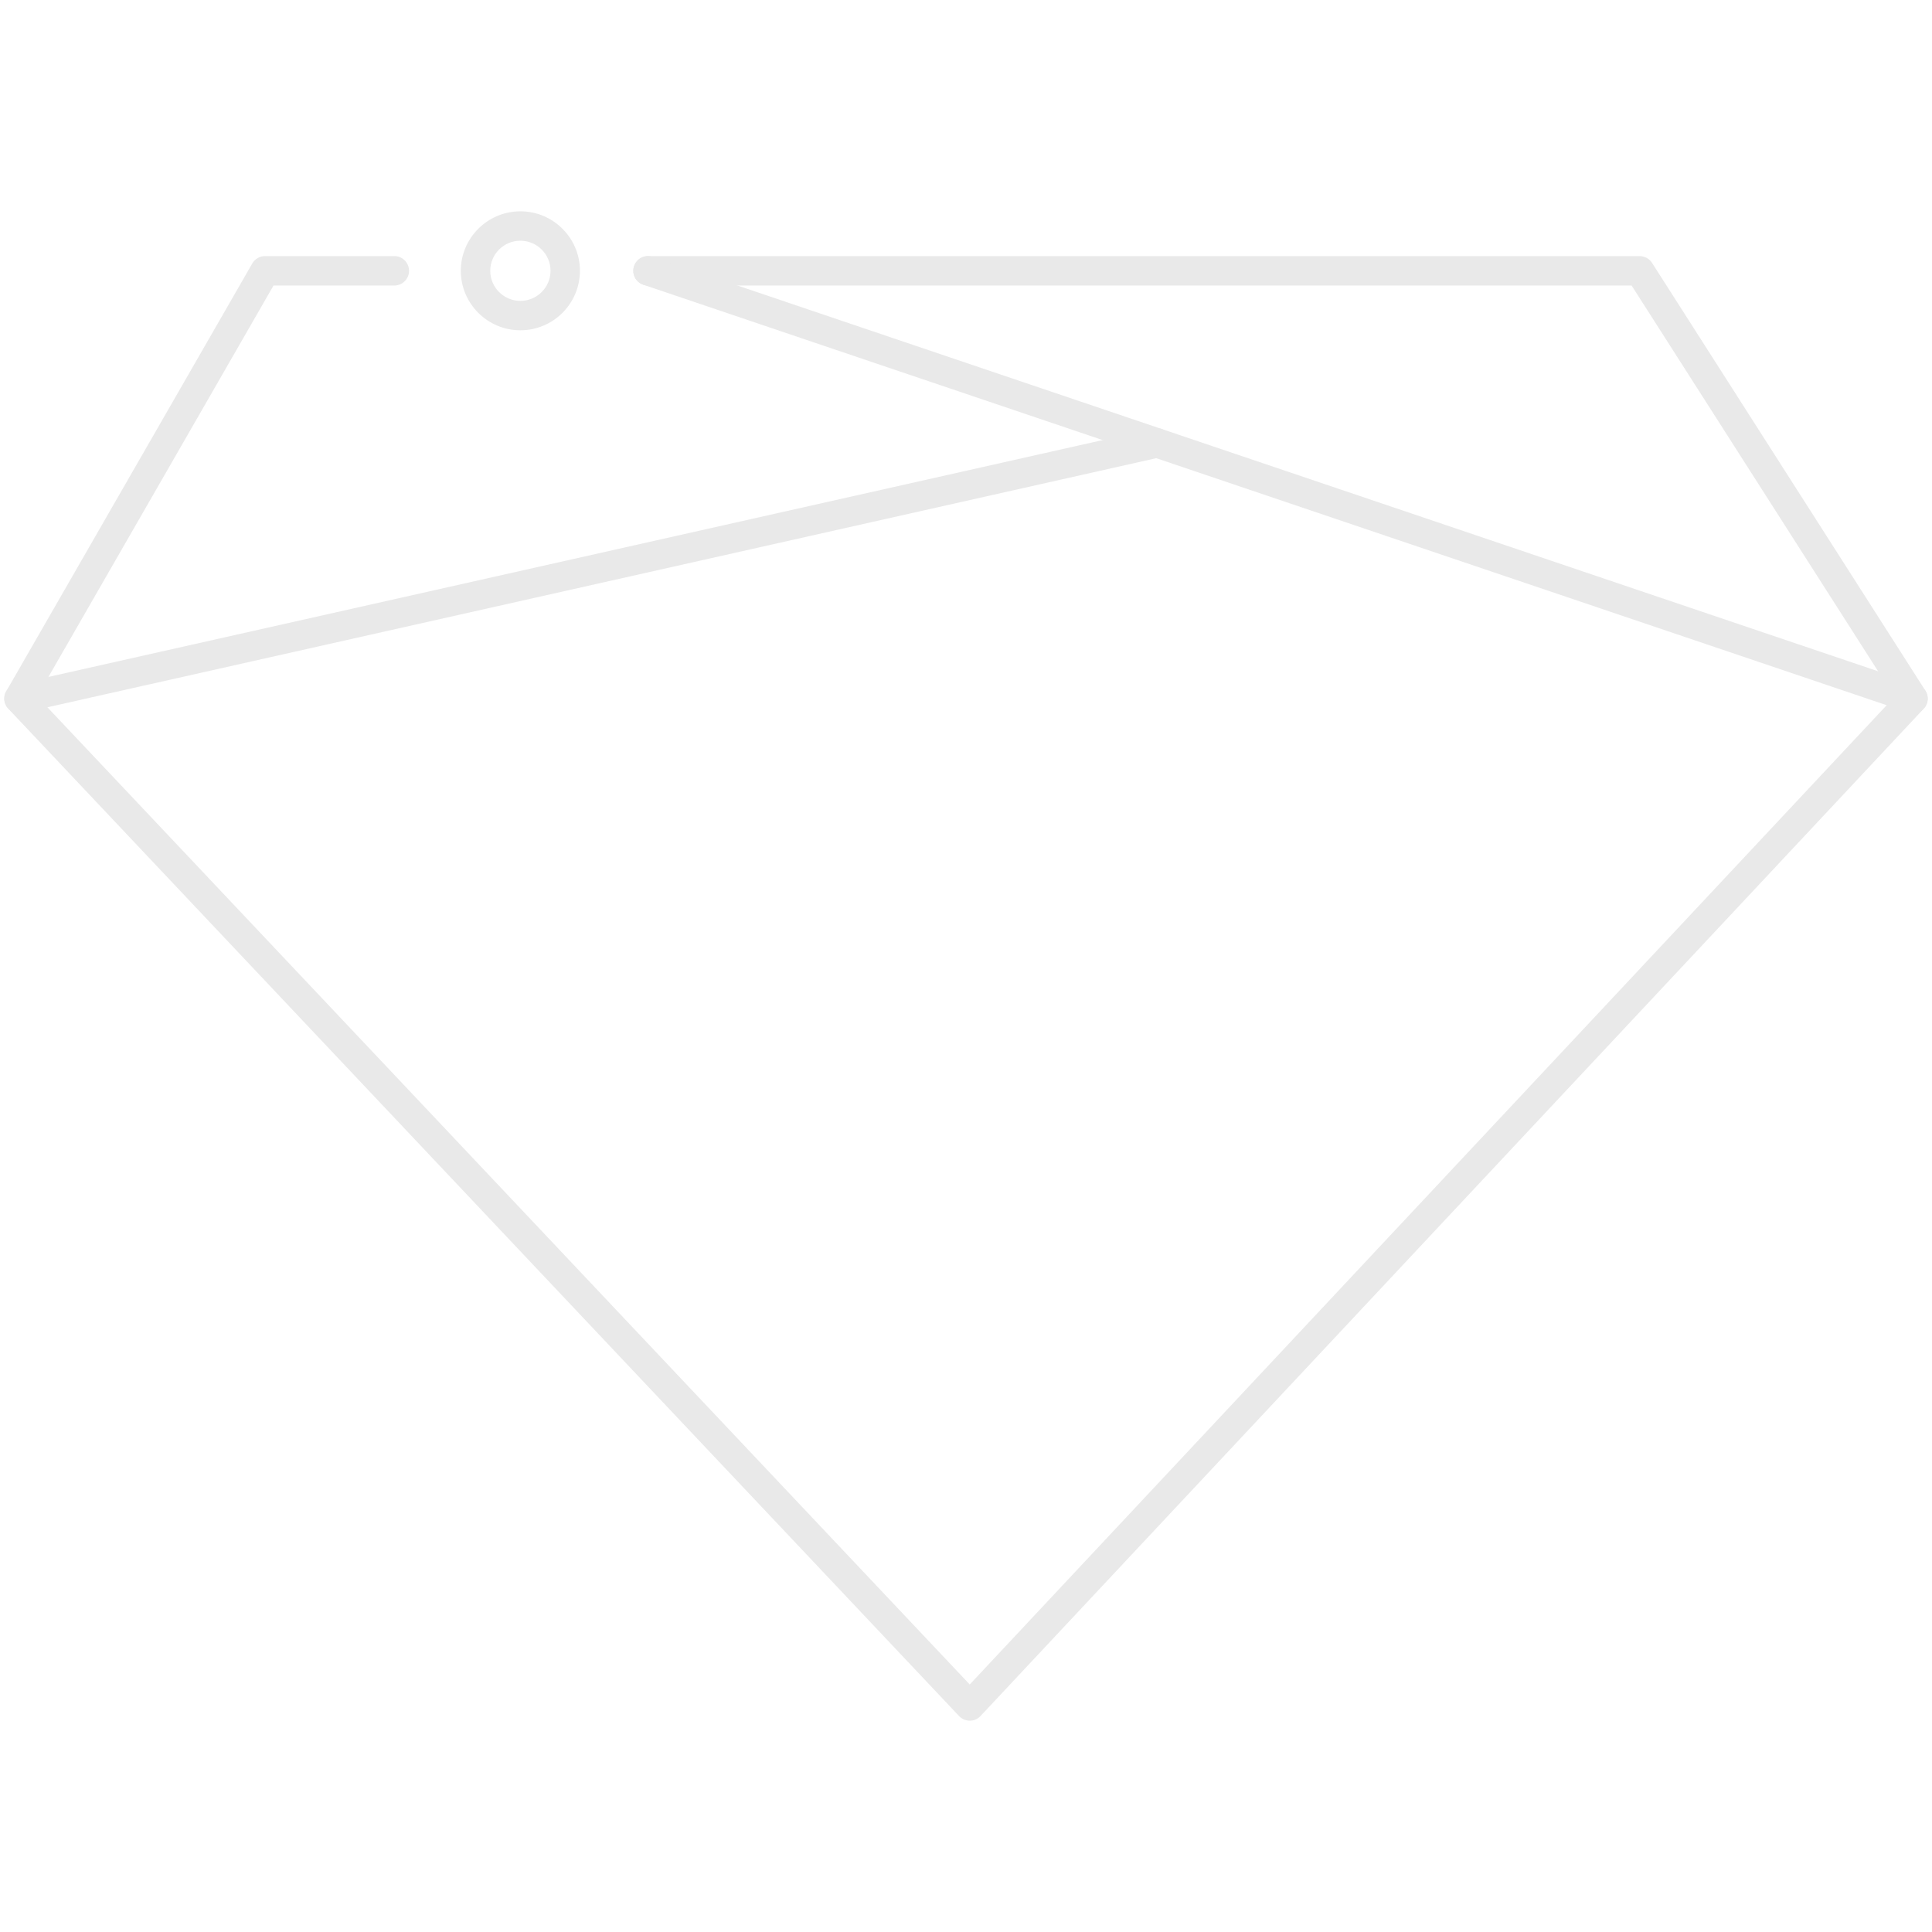 <svg width="64" height="64" viewBox="0 0 64 64" fill="none" xmlns="http://www.w3.org/2000/svg">
<path d="M32.125 57C31.991 57 31.863 56.945 31.771 56.847L0.274 23.476C0.127 23.32 0.099 23.085 0.207 22.899L8.357 8.728C8.444 8.577 8.605 8.483 8.779 8.483H13.063C13.332 8.483 13.55 8.701 13.55 8.971C13.55 9.24 13.332 9.458 13.063 9.458H9.061L1.232 23.071L32.124 55.801L62.757 23.085L54.049 9.458H21.466C21.198 9.458 20.979 9.24 20.979 8.971C20.979 8.702 21.198 8.484 21.466 8.484H54.315C54.481 8.484 54.636 8.568 54.726 8.708L63.782 22.88C63.902 23.067 63.879 23.312 63.727 23.475L32.481 56.846C32.389 56.944 32.261 57 32.126 57L32.125 57Z" fill="#E9E9E9"/>
<path d="M0.628 23.629C0.405 23.629 0.204 23.475 0.153 23.248C0.094 22.986 0.259 22.726 0.522 22.667L38.221 14.198C38.486 14.137 38.744 14.304 38.803 14.566C38.862 14.829 38.697 15.089 38.435 15.148L0.736 23.617C0.7 23.625 0.663 23.629 0.628 23.629Z" fill="#E9E9E9"/>
<path d="M63.371 23.629C63.32 23.629 63.267 23.621 63.215 23.603L21.311 9.432C21.056 9.346 20.919 9.069 21.005 8.815C21.092 8.56 21.368 8.423 21.623 8.509L63.528 22.681C63.782 22.767 63.919 23.043 63.833 23.298C63.764 23.501 63.575 23.629 63.371 23.629Z" fill="#E9E9E9"/>
<path d="M17.238 10.941C16.15 10.941 15.265 10.057 15.265 8.97C15.265 7.884 16.151 7 17.238 7C18.326 7 19.211 7.884 19.211 8.97C19.211 10.057 18.326 10.941 17.238 10.941ZM17.238 7.974C16.688 7.974 16.24 8.421 16.24 8.97C16.24 9.52 16.688 9.967 17.238 9.967C17.789 9.967 18.237 9.52 18.237 8.97C18.237 8.421 17.789 7.974 17.238 7.974Z" fill="#E9E9E9"/>
</svg>
